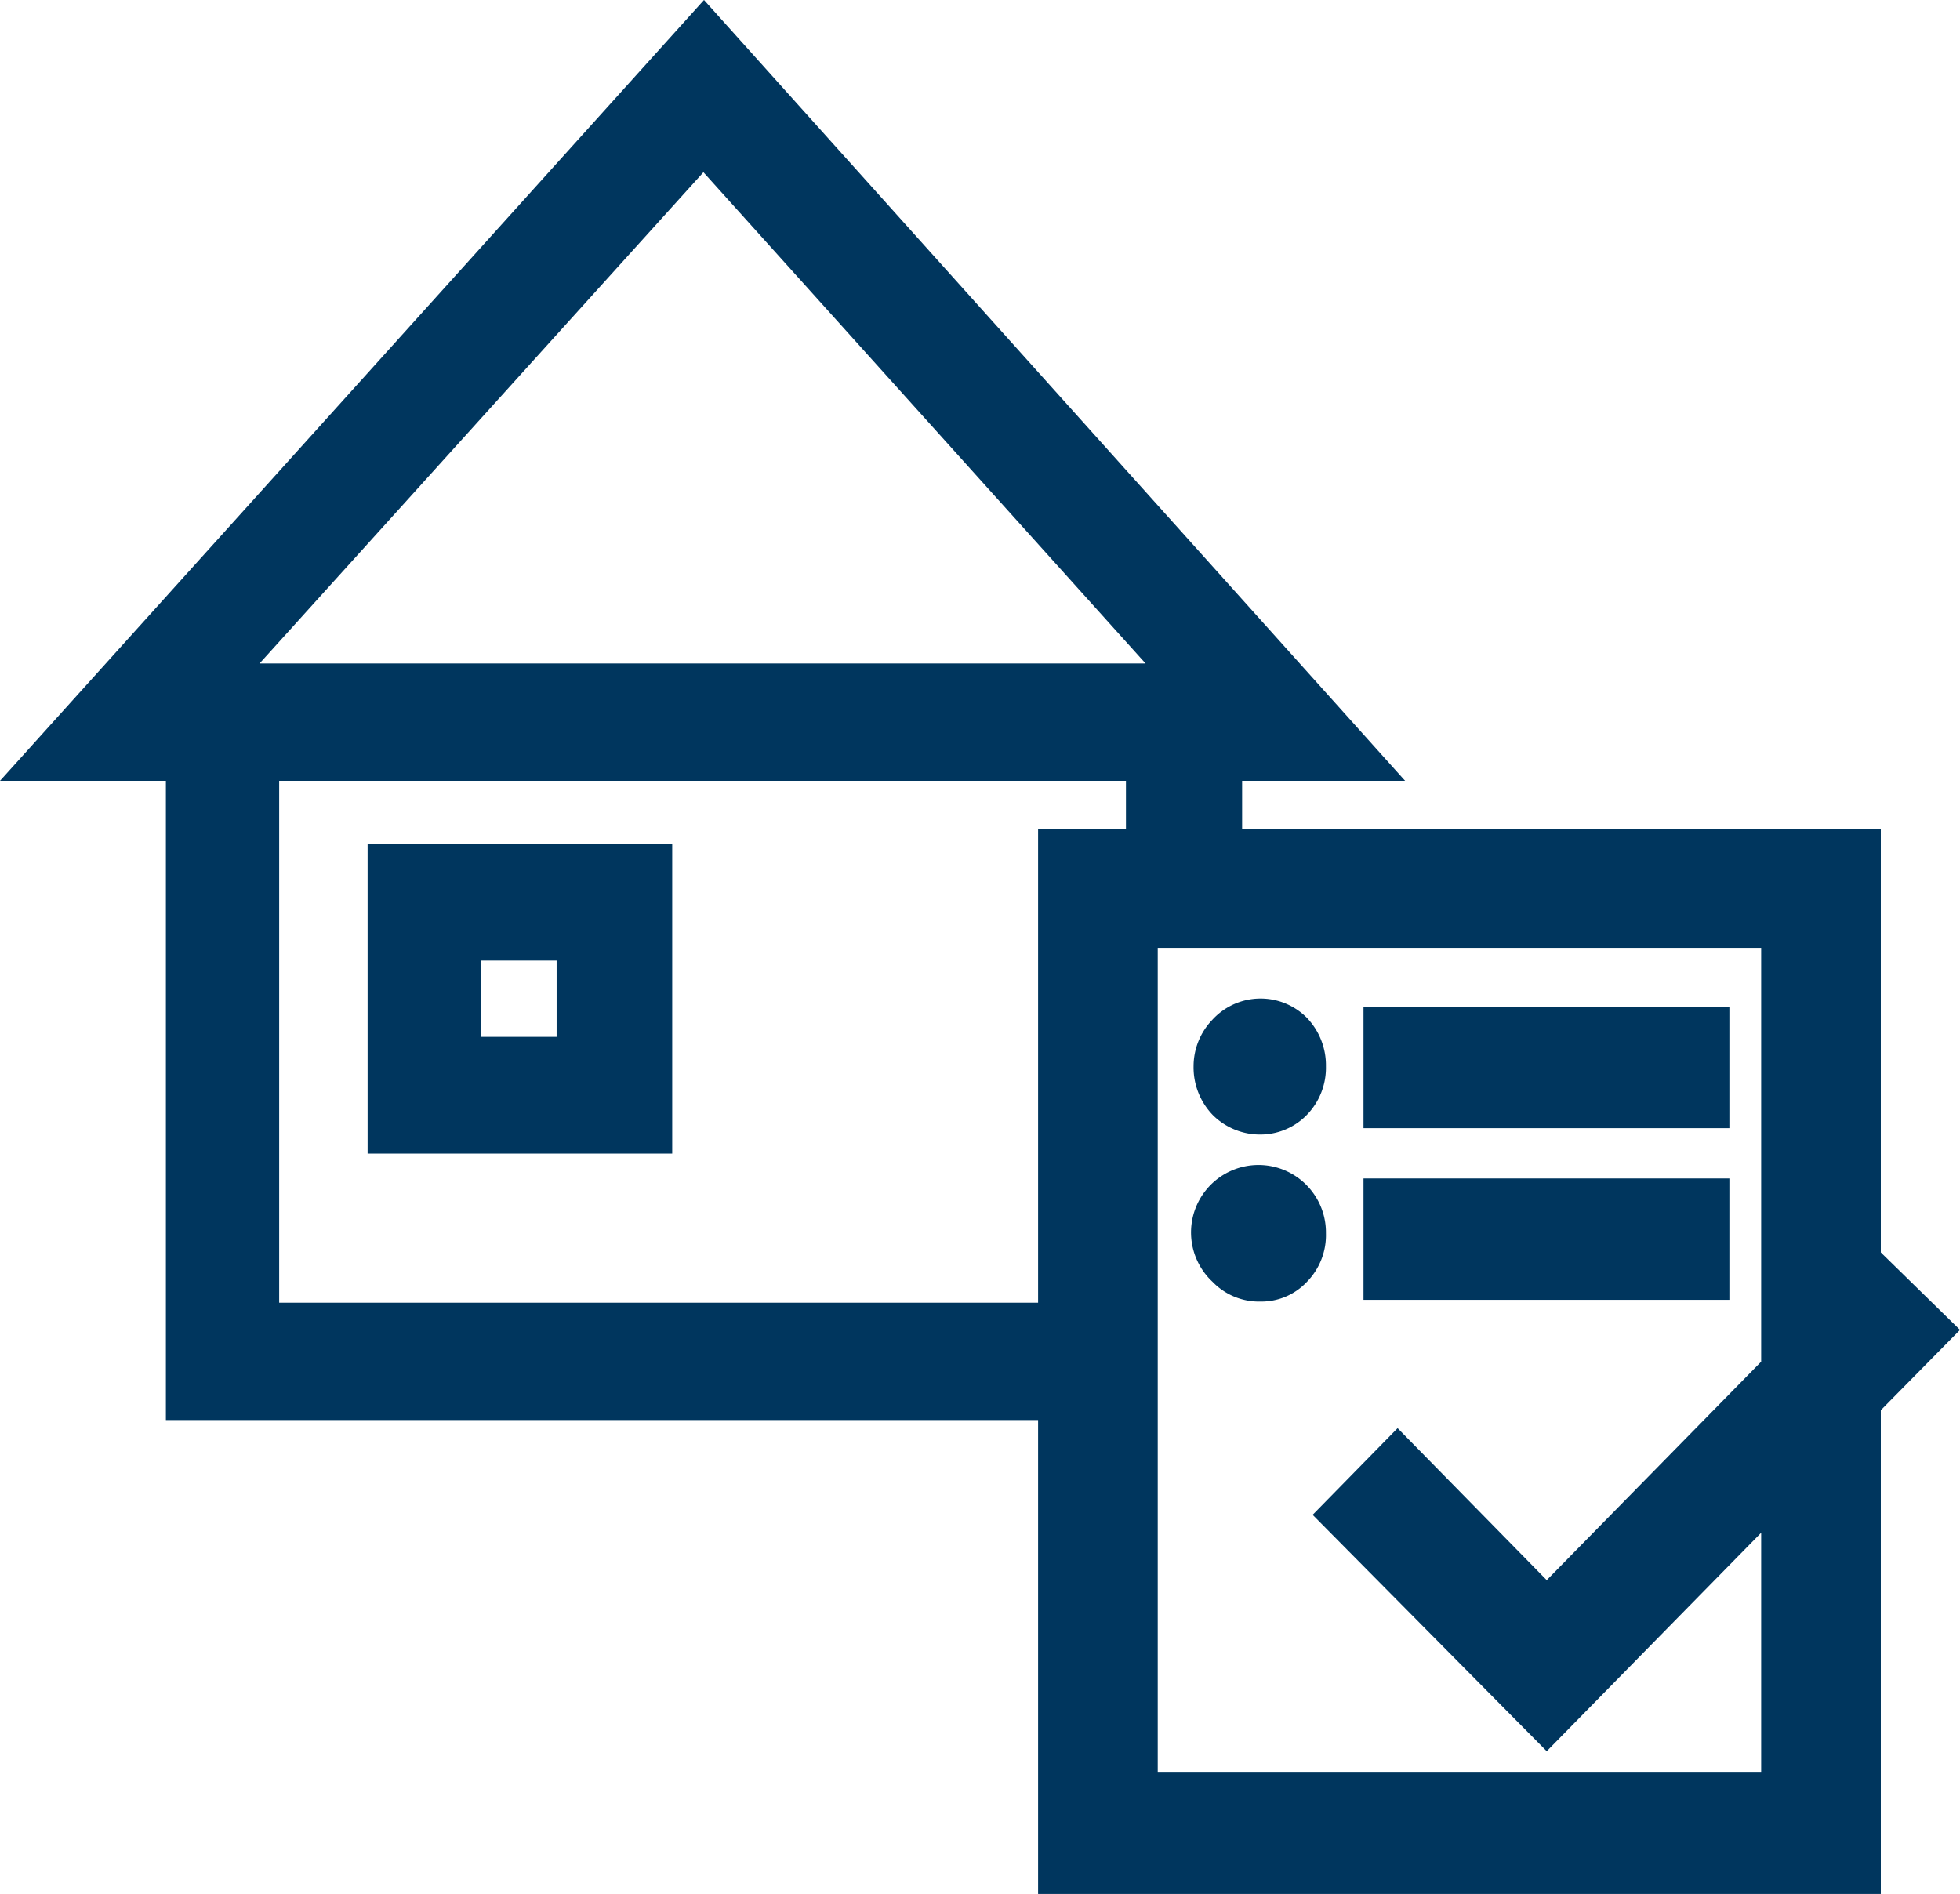 <svg xmlns="http://www.w3.org/2000/svg" width="33.91" height="32.77" viewBox="0 0 33.91 32.77">
  <defs>
    <style>
      .cls-1 {
        fill: #00365e;
      }
    </style>
  </defs>
  <g id="Ebene_2" data-name="Ebene 2">
    <g id="Ebene_1-2" data-name="Ebene 1">
      <g>
        <rect class="cls-1" x="23.59" y="20.39" width="6.33" height="2.1"/>
        <path class="cls-1" d="M32.54,21.67V14.34H21.49v-.83h2.82L12.18,0,0,13.51H2.87V24.57H17.96v8.2H32.54V24.4l1.37-1.39ZM19.48,14.34H17.96v8.2H4.83V13.51H19.48ZM4.49,11.48l7.68-8.5,7.65,8.5ZM30.47,23.56l-3.71,3.78-2.58-2.63-1.47,1.5,4.05,4.09,3.71-3.78v4.15H20.03V16.4H30.47Z"/>
        <path class="cls-1" d="M22.94,21.34a1.154,1.154,0,0,1-.33.84,1.082,1.082,0,0,1-.8.34,1.116,1.116,0,0,1-.83-.34,1.167,1.167,0,1,1,1.96-.84Z"/>
        <path class="cls-1" d="M22.94,18.45a1.17,1.17,0,0,1-.33.84,1.121,1.121,0,0,1-.8.34,1.156,1.156,0,0,1-.83-.34,1.186,1.186,0,0,1-.33-.84,1.16,1.16,0,0,1,.32-.8,1.13,1.13,0,0,1,1.596-.082q.023.02.044.042A1.187,1.187,0,0,1,22.94,18.45Z"/>
        <rect class="cls-1" x="23.59" y="17.42" width="6.33" height="2.1"/>
        <path class="cls-1" d="M6.36,14.6v5.36h5.27V14.6Zm1.96,3.34V16.62H9.63v1.32Z"/>
      </g>
    </g>
  </g>
</svg>
